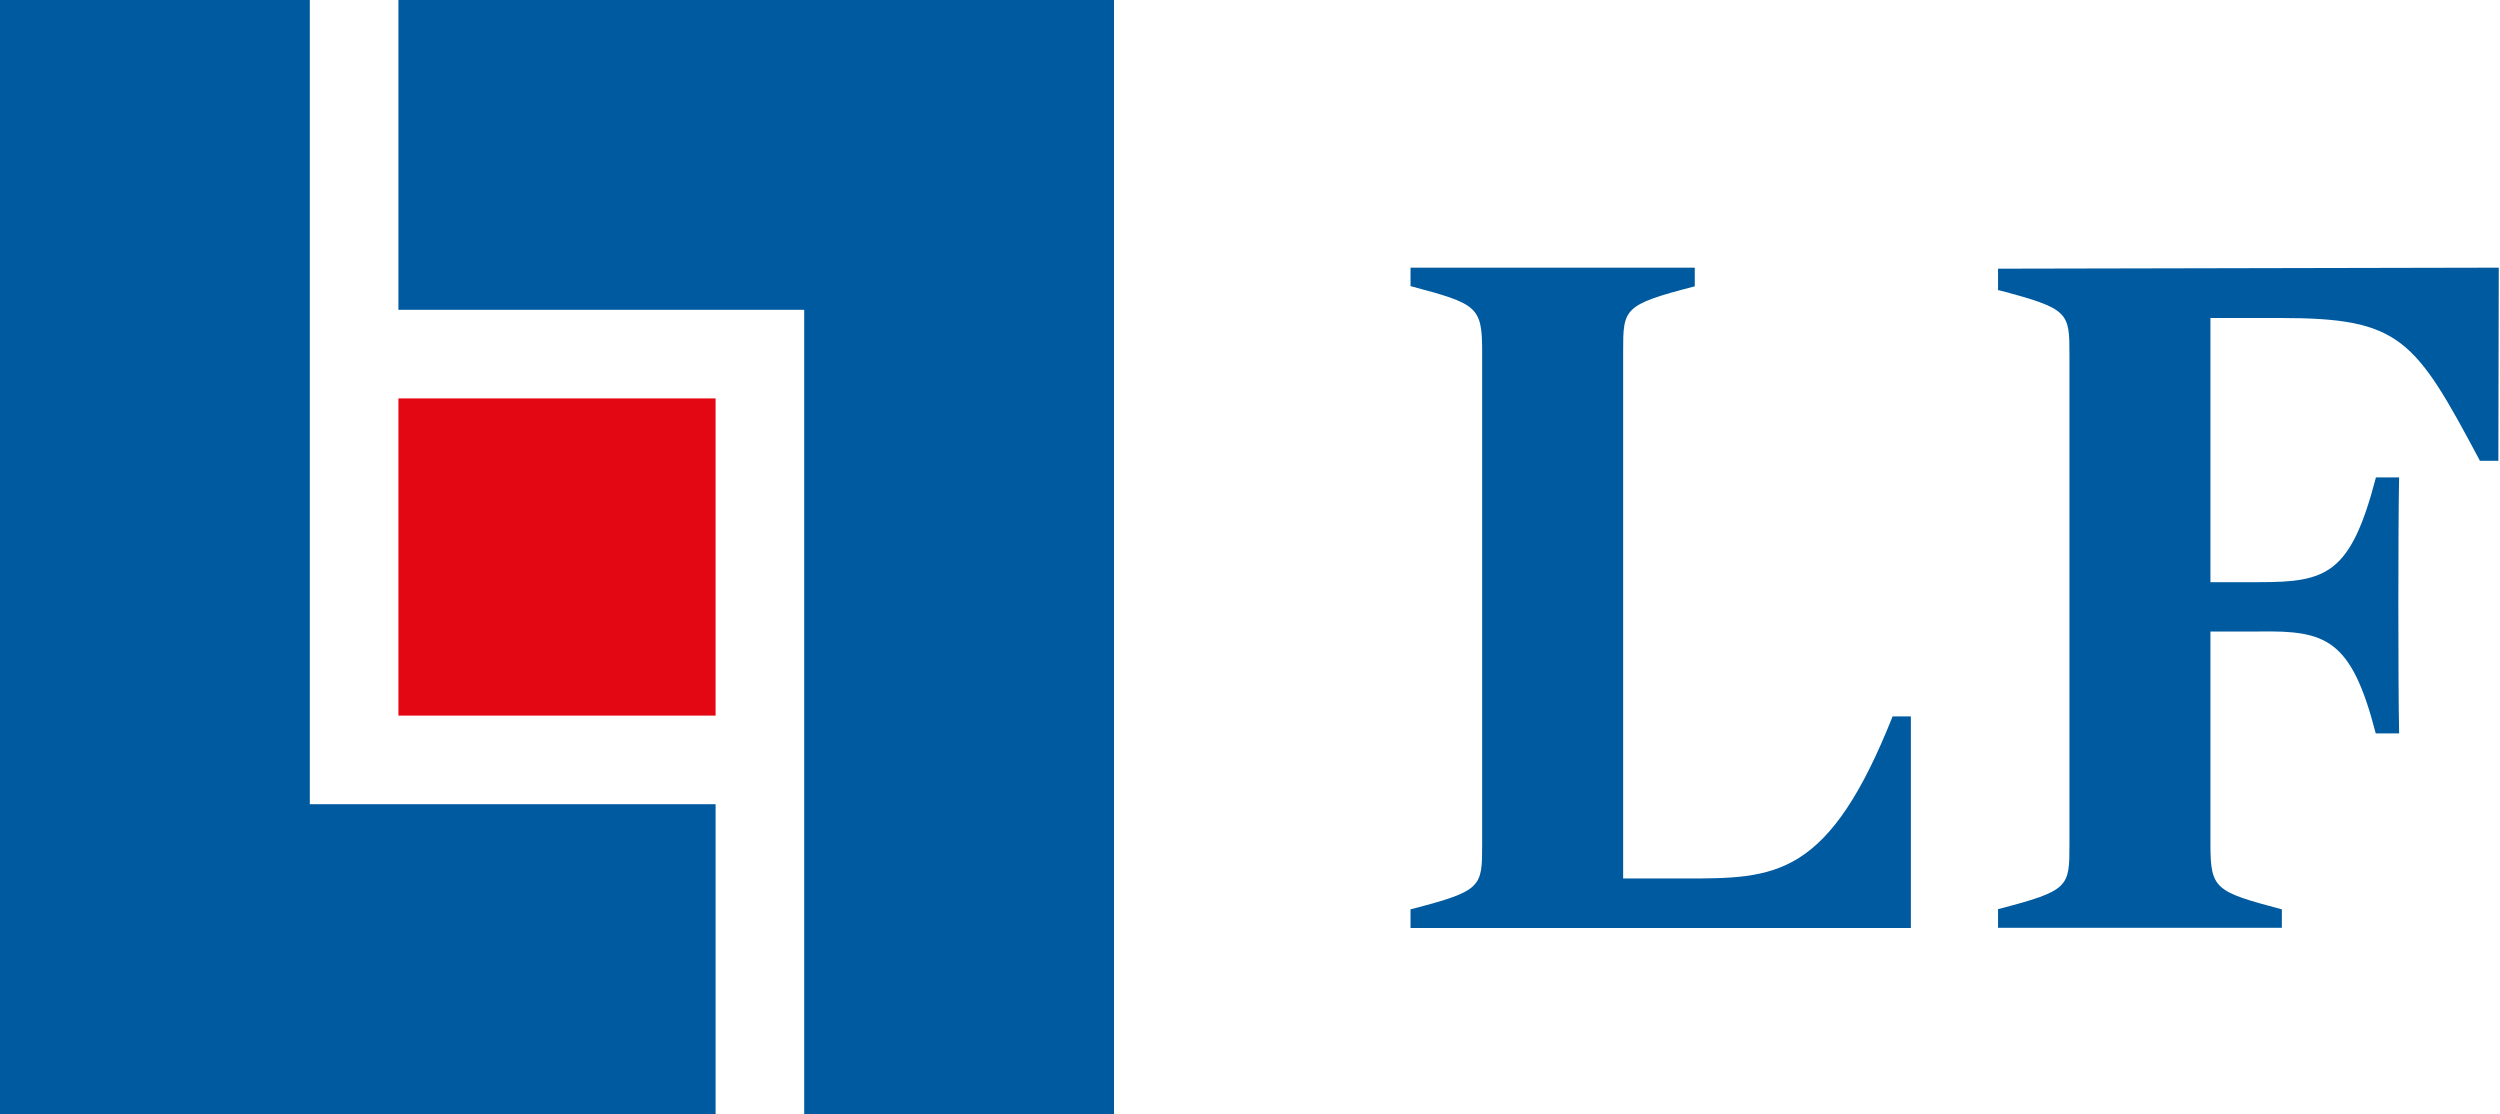 <?xml version="1.0" encoding="UTF-8"?>
<svg xmlns="http://www.w3.org/2000/svg" viewBox="0 0 1221.7 544.4" version="1.1" data-name="Layer 1" id="Layer_1">
  <defs>
    <style>
      .cls-1 {
        fill: #005aa0;
      }

      .cls-1, .cls-2 {
        stroke-width: 0px;
      }

      .cls-2 {
        fill: #e30613;
      }
    </style>
  </defs>
  <g>
    <polygon points="194.7 0 194.7 151.4 393 151.4 393 544.4 544.4 544.4 544.4 0 194.7 0" class="cls-1"></polygon>
    <polygon points="0 0 0 544.4 349.7 544.4 349.7 393 151.4 393 151.4 0 0 0" class="cls-1"></polygon>
    <rect height="155" width="155" y="194.7" x="194.7" class="cls-2"></rect>
  </g>
  <g>
    <path d="M924.8,350v.3c-14.9,37.4-29.1,58.7-46.1,69.2-15.9,9.8-33.4,9.8-55.6,9.8h-29.9V171.8c0-21,0-22.8,34.7-31.8h.3v-9.2h-138.9v9.1h.3c32.2,8.6,34.7,9.8,34.7,31.9v240.7c0,21.1,0,22.8-34.7,31.8h-.3v9.2h244.5v-103.4s-9.1,0-9.1,0Z" class="cls-1"></path>
    <path d="M976.8,131.3h-.4v10.5h.3c34.6,9.1,34.6,10.8,34.6,31.8v238.9c0,21,0,22.7-34.6,31.7h-.3v9.2h138.7v-9.1h-.3c-32.2-8.6-34.6-9.7-34.6-31.8v-103.9h23.8c32.6-.5,45,3.5,56.9,49.5v.3h11.5v-.4c-.5-22.5-.5-102.7,0-124.3v-.4s-11.4,0-11.4,0v.3c-12.3,47-24,50.9-57,50.9h-23.8v-129.1h34.1c58.8,0,65.7,9.9,97.5,69.6v.2h9.1l.2-94v-.4l-244.1.5Z" class="cls-1"></path>
  </g>
</svg>
